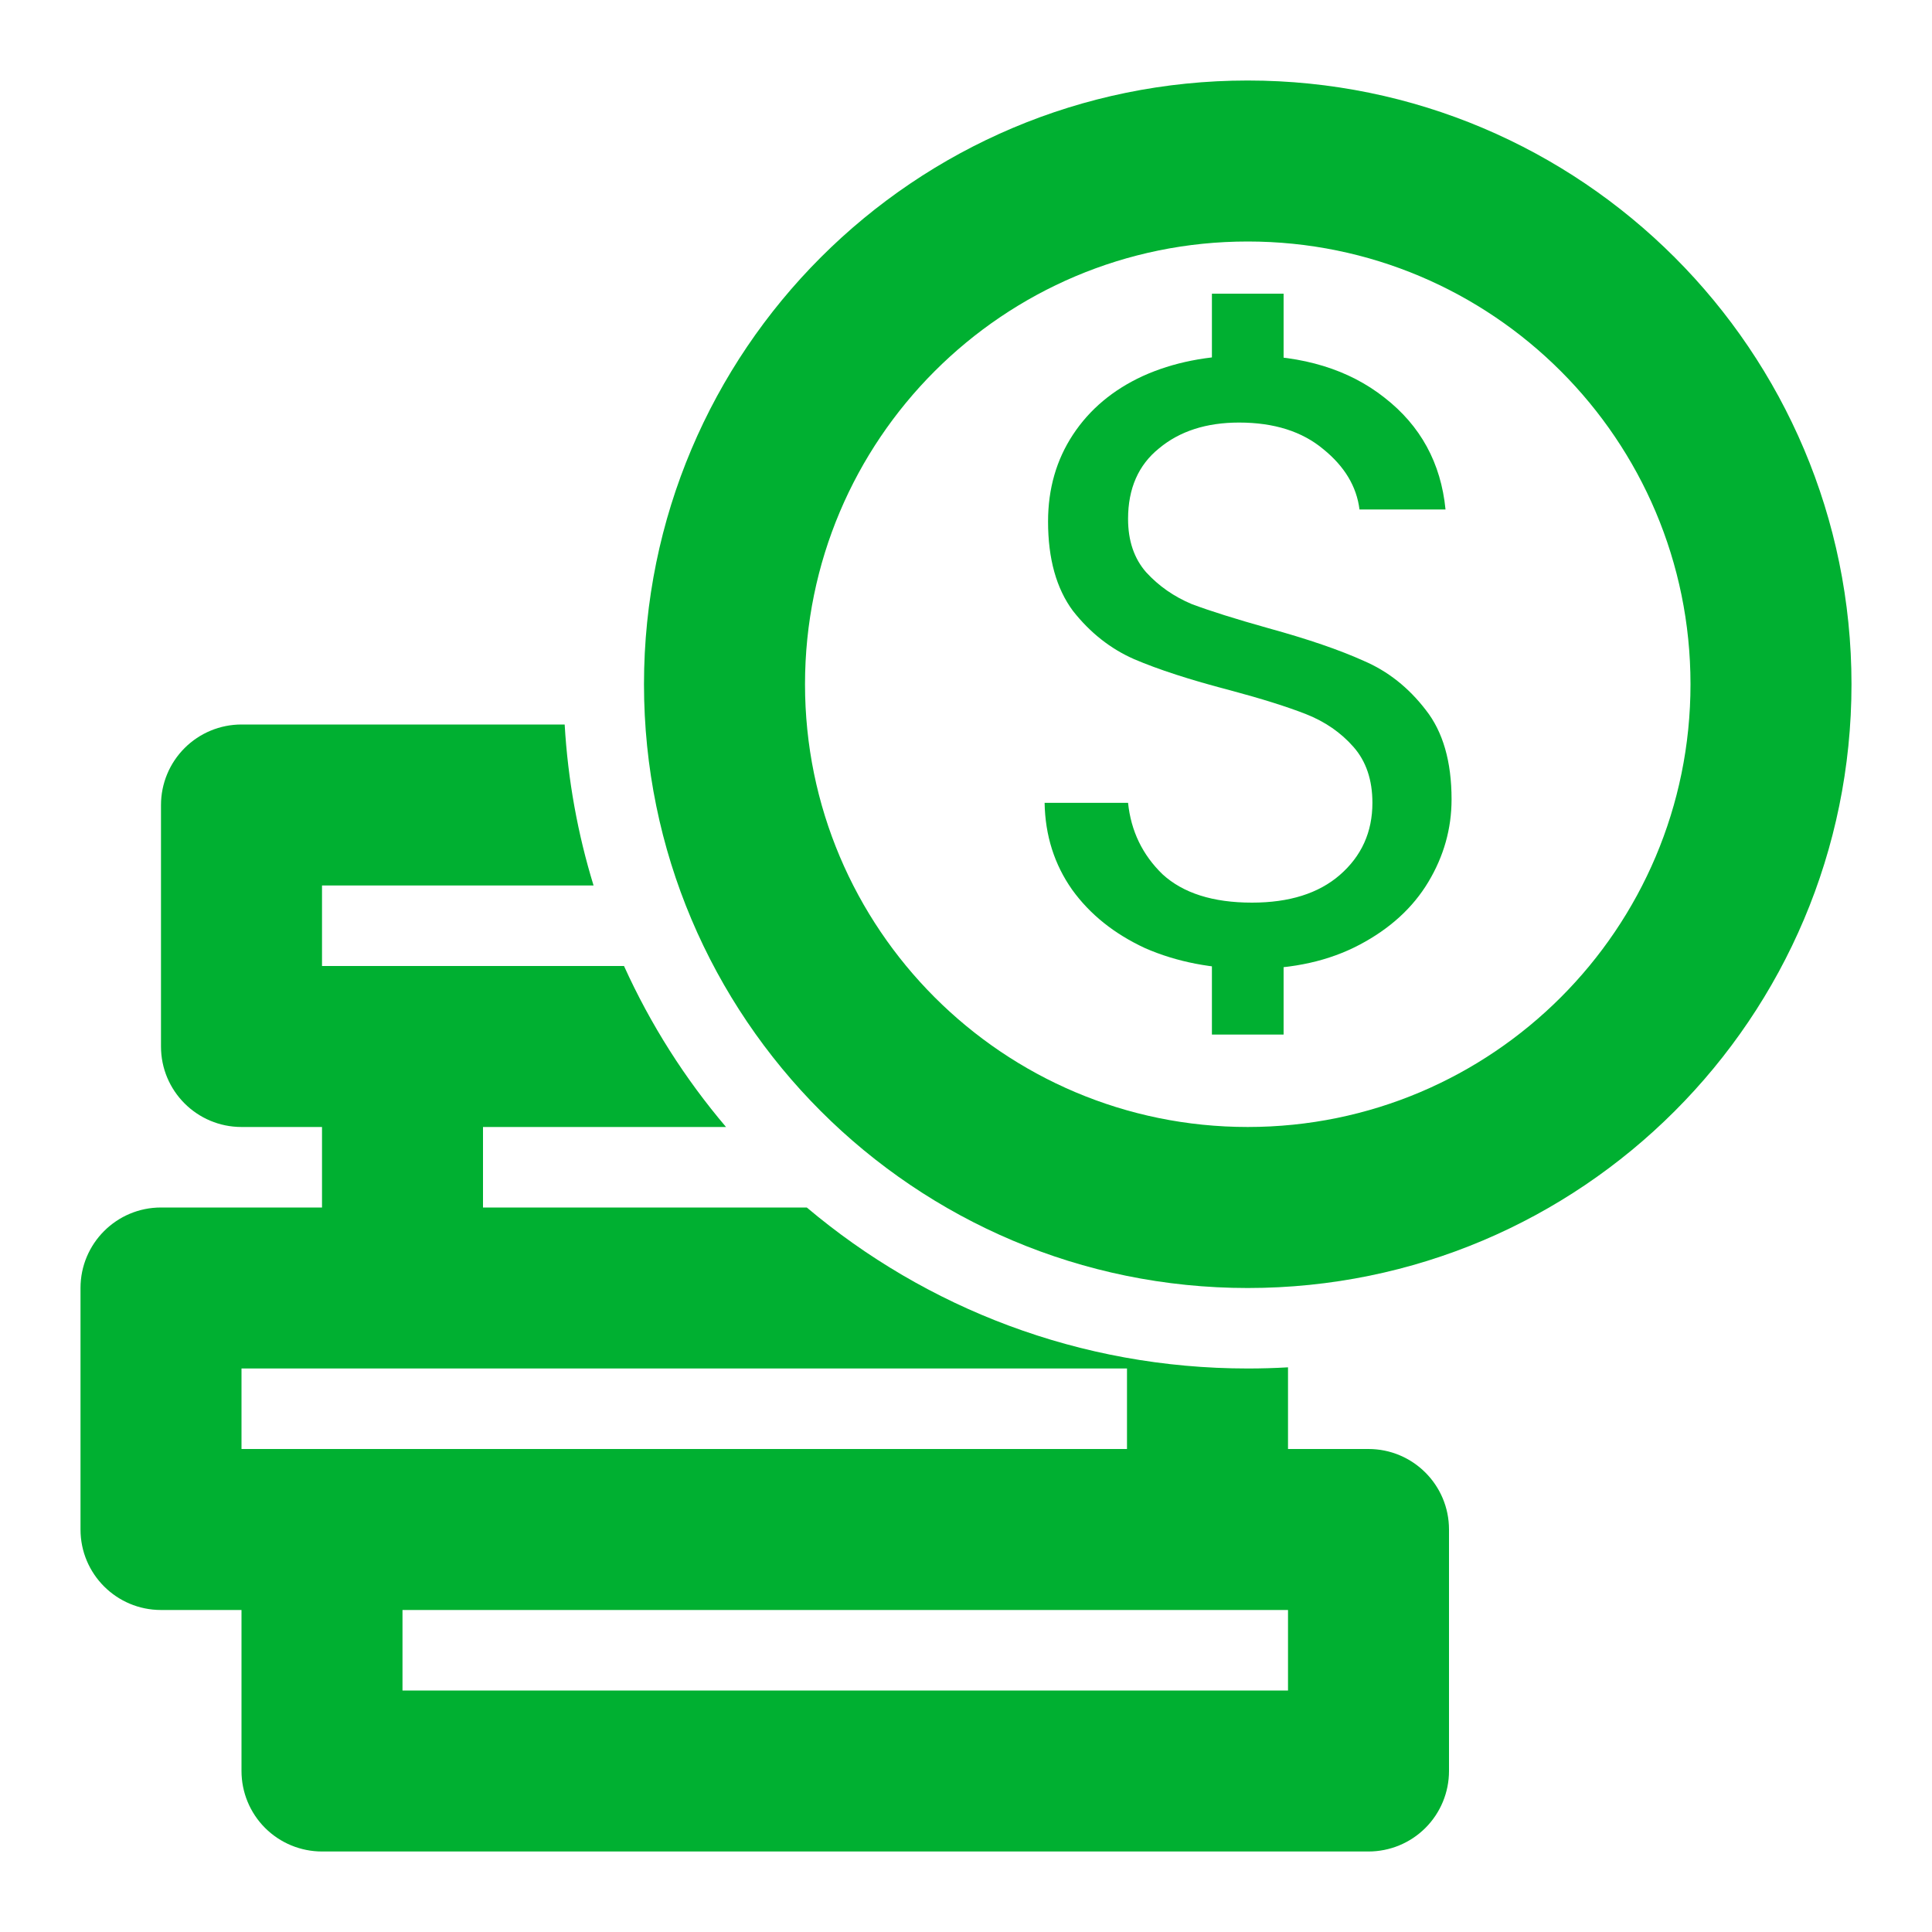 <svg width="70" height="70" viewBox="0 0 70 70" fill="none" xmlns="http://www.w3.org/2000/svg">
<path fill-rule="evenodd" clip-rule="evenodd" d="M45.208 8.75C36.349 8.75 29.167 15.932 29.167 24.792C29.167 33.651 36.349 40.833 45.208 40.833C54.068 40.833 61.25 33.651 61.25 24.792C61.25 15.932 54.068 8.75 45.208 8.75ZM23.333 24.792C23.333 12.71 33.127 2.917 45.208 2.917C57.289 2.917 67.083 12.71 67.083 24.792C67.083 36.873 57.289 46.667 45.208 46.667C33.127 46.667 23.333 36.873 23.333 24.792Z" fill="#00B031"/>
<path d="M35.453 41.051L33.234 36.612C32.74 35.624 31.73 35 30.625 35H29.23C30.808 37.465 32.941 39.541 35.453 41.051Z" fill="#00B031"/>
<path d="M29.167 34.9V29.167C29.167 27.574 27.891 26.28 26.305 26.25C26.546 29.414 27.563 32.361 29.167 34.9Z" fill="#00B031"/>
<path fill-rule="evenodd" clip-rule="evenodd" d="M46.667 49.541C46.184 49.569 45.698 49.583 45.208 49.583C39.121 49.583 33.547 47.39 29.232 43.75L17.5 43.75V40.833L26.305 40.833C24.817 39.082 23.569 37.12 22.609 35H11.667V32.083L21.506 32.083C20.935 30.223 20.576 28.269 20.459 26.25H8.75C7.976 26.25 7.235 26.557 6.688 27.104C6.141 27.651 5.833 28.393 5.833 29.167V37.917C5.833 39.528 7.139 40.833 8.75 40.833H11.667L11.667 43.75H5.833C4.222 43.75 2.917 45.056 2.917 46.667V55.417C2.917 57.028 4.222 58.333 5.833 58.333H8.75V64.167C8.75 64.94 9.057 65.682 9.604 66.229C10.151 66.776 10.893 67.083 11.667 67.083L49.583 67.083C50.357 67.083 51.099 66.776 51.646 66.229C52.193 65.682 52.5 64.94 52.5 64.167V55.417C52.5 53.806 51.194 52.5 49.583 52.5H46.667V49.541ZM8.75 49.583H40.833V52.5L8.75 52.5V49.583ZM14.583 61.25V58.333L46.667 58.333V61.25L14.583 61.25Z" fill="#00B031"/>
<path d="M45.361 35.104C43.927 35.104 42.638 34.855 41.495 34.356C40.373 33.837 39.49 33.13 38.846 32.236C38.202 31.322 37.869 30.273 37.848 29.088H40.872C40.976 30.106 41.392 30.969 42.119 31.675C42.867 32.361 43.948 32.704 45.361 32.704C46.712 32.704 47.771 32.371 48.54 31.706C49.33 31.021 49.725 30.148 49.725 29.088C49.725 28.257 49.496 27.581 49.039 27.062C48.582 26.542 48.01 26.148 47.325 25.877C46.639 25.607 45.714 25.316 44.55 25.005C43.116 24.631 41.963 24.256 41.09 23.882C40.238 23.508 39.5 22.927 38.877 22.137C38.274 21.326 37.973 20.246 37.973 18.895C37.973 17.71 38.274 16.661 38.877 15.746C39.48 14.832 40.321 14.126 41.402 13.627C42.503 13.128 43.761 12.879 45.174 12.879C47.21 12.879 48.873 13.388 50.161 14.406C51.47 15.424 52.208 16.775 52.374 18.459H49.257C49.153 17.627 48.717 16.9 47.948 16.276C47.179 15.632 46.161 15.31 44.893 15.31C43.709 15.31 42.742 15.622 41.994 16.245C41.246 16.848 40.872 17.7 40.872 18.801C40.872 19.591 41.09 20.235 41.527 20.734C41.984 21.233 42.535 21.617 43.179 21.887C43.844 22.137 44.769 22.428 45.953 22.76C47.387 23.155 48.54 23.55 49.413 23.945C50.286 24.319 51.034 24.911 51.657 25.721C52.281 26.511 52.593 27.592 52.593 28.963C52.593 30.023 52.312 31.021 51.751 31.956C51.19 32.891 50.359 33.65 49.257 34.231C48.156 34.813 46.857 35.104 45.361 35.104Z" fill="#00B031"/>
<path d="M43.91 10.641H46.507V14.971H43.91V10.641Z" fill="#00B031"/>
<path d="M43.91 33.587H46.507V37.484H43.91V33.587Z" fill="#00B031"/>
</svg>
